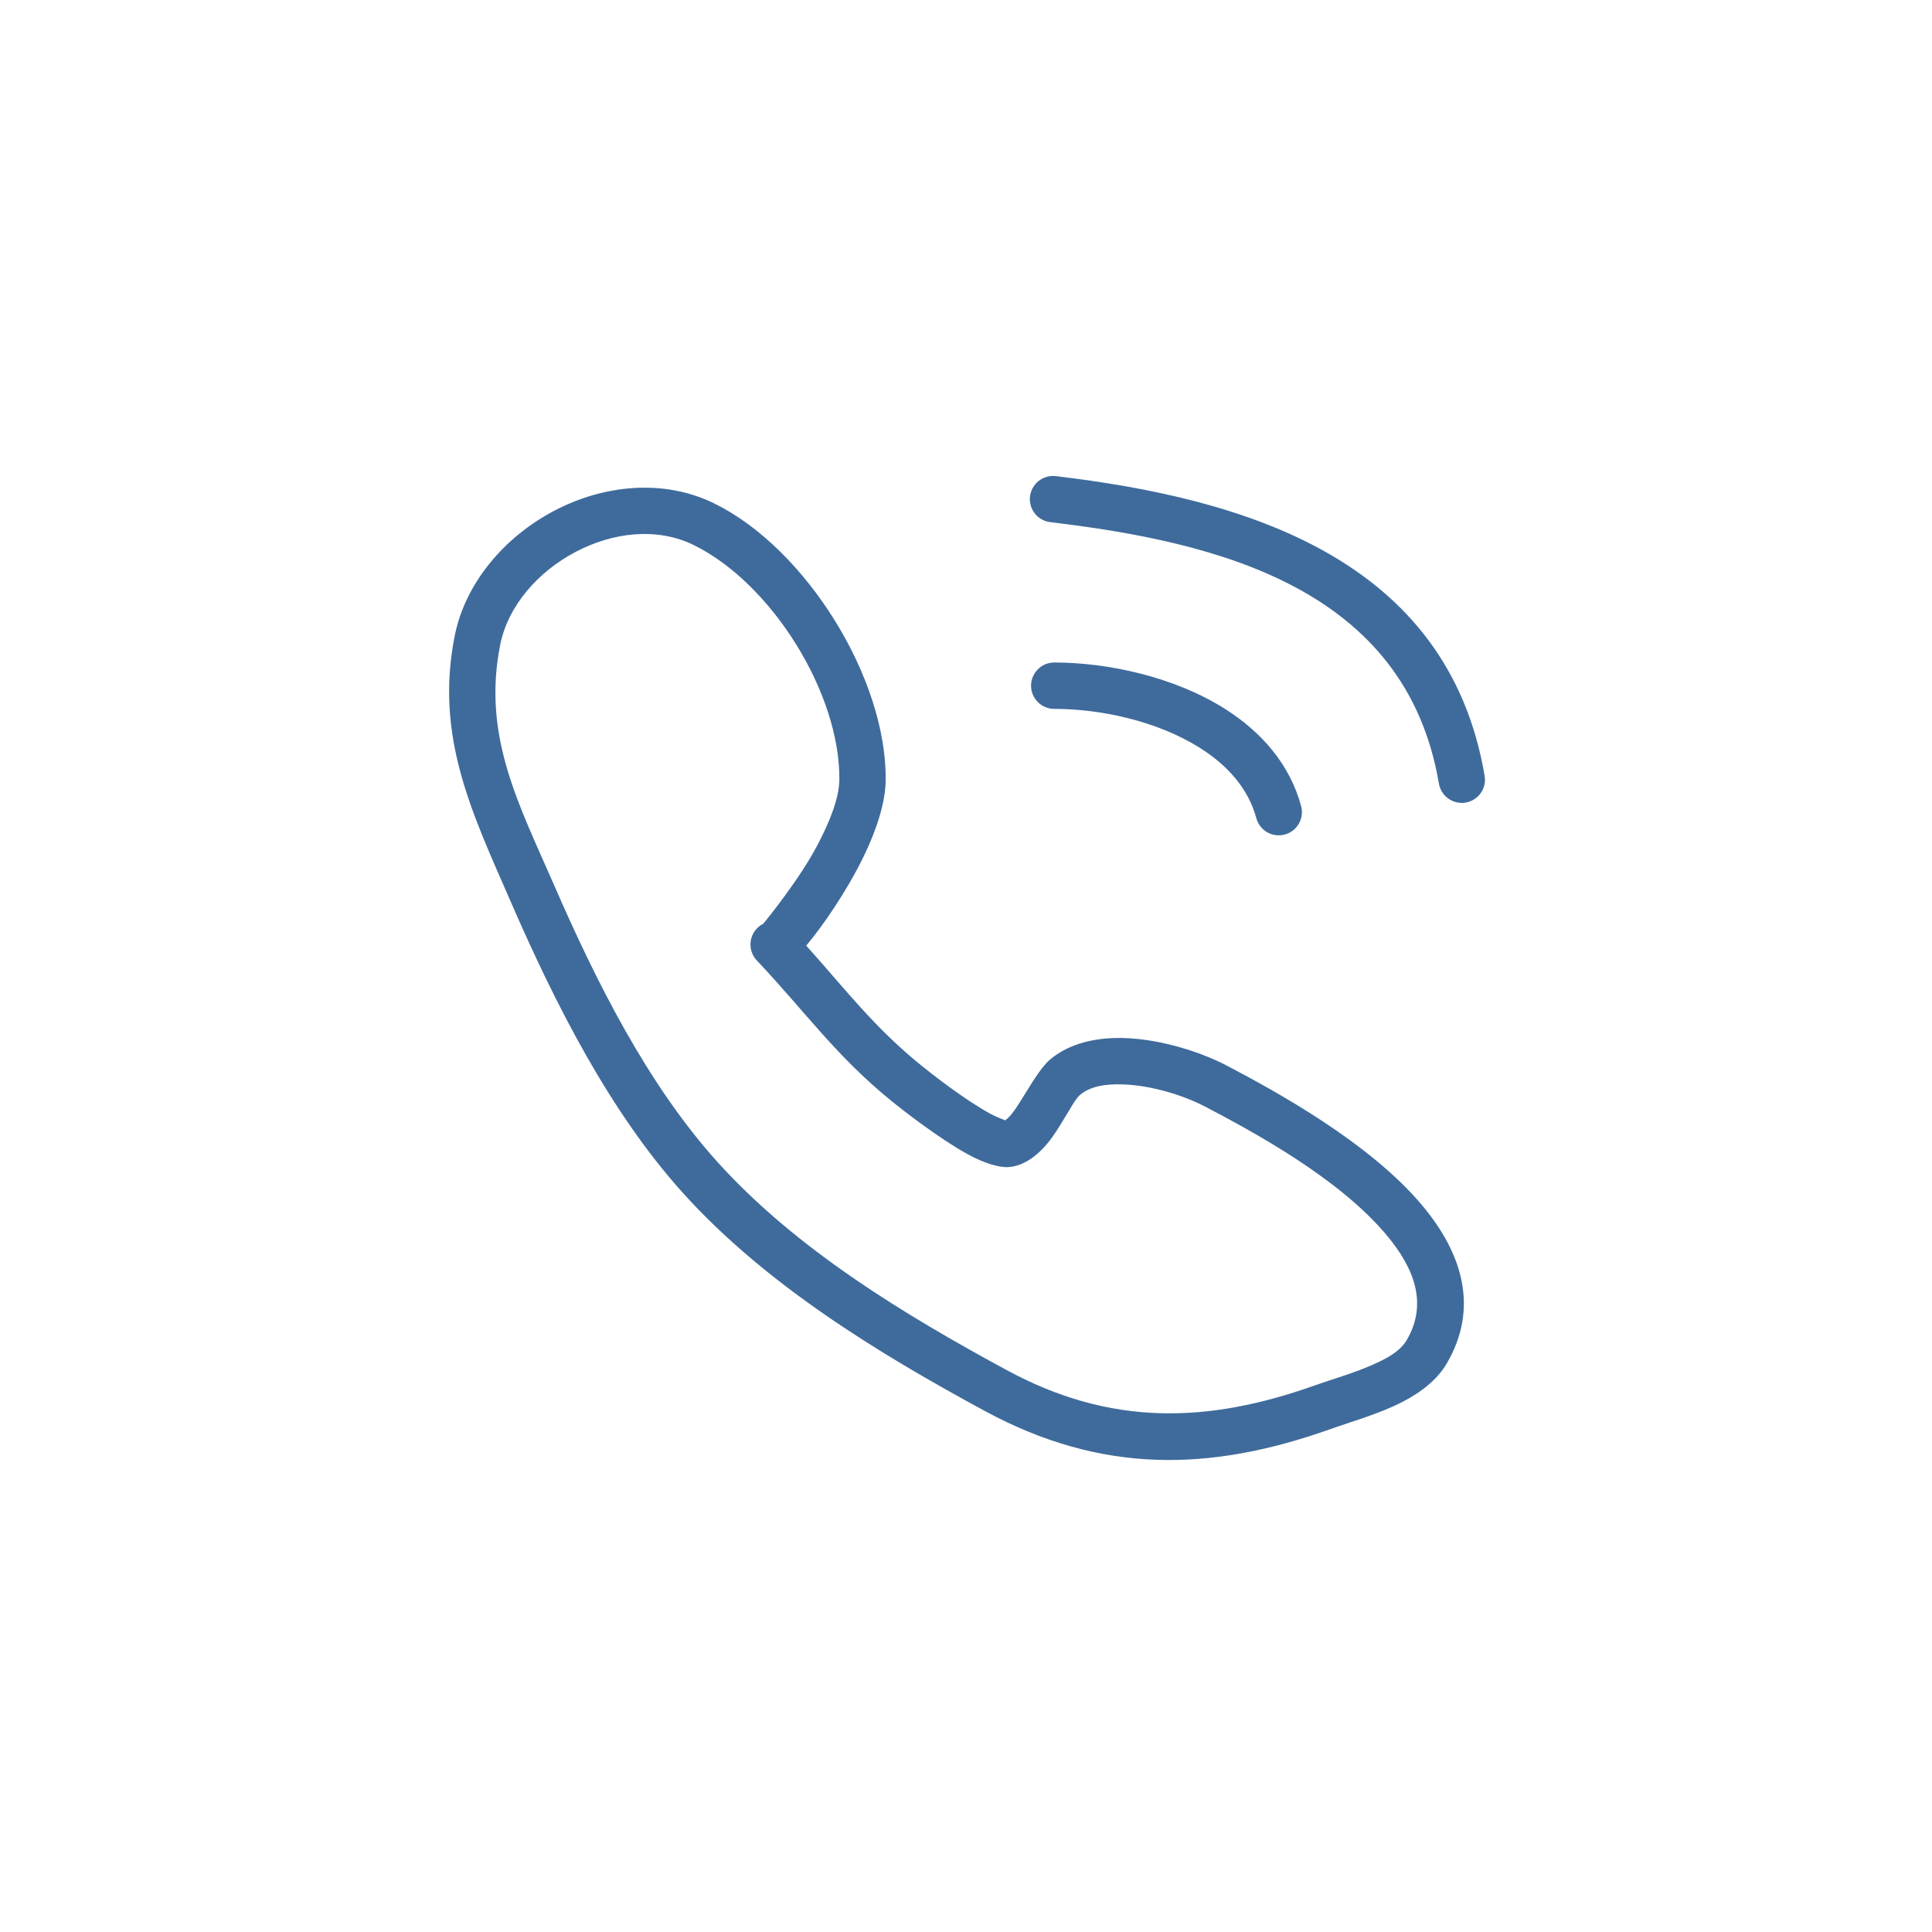 <?xml version="1.0" encoding="UTF-8" standalone="no"?>
<!DOCTYPE svg PUBLIC "-//W3C//DTD SVG 1.1//EN" "http://www.w3.org/Graphics/SVG/1.1/DTD/svg11.dtd">
<svg width="100%" height="100%" viewBox="0 0 500 500" version="1.1" xmlns="http://www.w3.org/2000/svg" xmlns:xlink="http://www.w3.org/1999/xlink" xml:space="preserve" xmlns:serif="http://www.serif.com/" style="fill-rule:evenodd;clip-rule:evenodd;stroke-linejoin:round;stroke-miterlimit:2;">
    <g transform="matrix(1,0,0,1,-2064.32,-1949.61)">
        <g id="Tavola-da-disegno1" serif:id="Tavola da disegno1" transform="matrix(0.594,0,0,1.146,2064.32,1949.61)">
            <rect x="0" y="0" width="841.92" height="436.412" style="fill:none;"/>
            <g transform="matrix(1.684,0,0,0.873,-3472.9,-1706.72)">
                <path d="M2270.88,2199.62C2281.05,2210.92 2288.29,2220.62 2300.73,2230.69C2303.28,2232.76 2311.74,2239.39 2318.4,2243.05C2319.72,2243.78 2321.62,2244.53 2322.37,2244.82C2322.67,2244.58 2323.23,2244.11 2323.55,2243.74C2324.43,2242.75 2325.24,2241.55 2326.03,2240.31C2328.8,2235.94 2331.45,2231.22 2333.96,2229.09C2338.8,2224.99 2345.66,2223.31 2353.05,2223.52C2362.67,2223.8 2373.17,2227.23 2379.68,2230.65C2392.4,2237.32 2416.69,2250.62 2430.24,2266.81C2440.68,2279.27 2444.98,2293.36 2436.61,2307.7C2434.2,2311.83 2430.04,2315.14 2425.1,2317.67C2419.07,2320.77 2411.87,2322.77 2406.8,2324.58C2375.2,2335.89 2347.08,2336.24 2317.05,2319.98C2289.36,2304.99 2260.29,2287.21 2239,2263.62C2220.05,2242.62 2205.93,2214.66 2194.66,2188.78C2184.55,2165.57 2174.73,2145.75 2179.92,2119.56C2182.62,2105.87 2192.74,2093.96 2205.58,2087.18C2218.51,2080.36 2234.05,2078.8 2247.18,2085.28C2270.93,2097.01 2291.73,2130.54 2291.44,2156.85C2291.38,2162.59 2289.08,2169.7 2285.7,2176.64C2281.23,2185.8 2275,2194.73 2270.88,2199.62ZM2259.76,2193.97C2260.78,2192.73 2269.26,2182.29 2273.84,2173.51C2276.89,2167.66 2279.39,2161.59 2279.45,2156.72C2279.68,2134.4 2262.01,2105.99 2241.86,2096.04C2232.18,2091.26 2220.73,2092.76 2211.18,2097.79C2201.55,2102.88 2193.72,2111.62 2191.69,2121.89C2187.02,2145.45 2196.57,2163.12 2205.66,2183.99C2216.43,2208.72 2229.8,2235.51 2247.91,2255.58C2268.3,2278.17 2296.24,2295.07 2322.76,2309.43C2349.53,2323.92 2374.59,2323.36 2402.75,2313.28C2406.71,2311.87 2412.06,2310.37 2417,2308.23C2420.81,2306.58 2424.48,2304.68 2426.25,2301.65C2431.84,2292.08 2428.01,2282.83 2421.04,2274.51C2408.51,2259.53 2385.87,2247.45 2374.11,2241.28C2368.87,2238.53 2360.44,2235.74 2352.69,2235.52C2348.49,2235.39 2344.48,2235.91 2341.72,2238.24C2340.79,2239.04 2339.96,2240.5 2339,2242.08C2337.58,2244.41 2336.09,2247 2334.49,2249.23C2331.26,2253.72 2327.29,2256.64 2323.19,2256.91C2320.82,2257.07 2316.89,2255.92 2312.61,2253.56C2305.3,2249.54 2295.99,2242.29 2293.19,2240.02C2278.69,2228.29 2270.97,2217.12 2258.09,2203.44C2256.45,2201.7 2256,2199.15 2256.95,2196.95C2257.52,2195.63 2258.53,2194.59 2259.76,2193.97ZM2335.05,2138.38C2331.74,2138.38 2329.05,2135.69 2329.05,2132.38C2329.05,2129.07 2331.74,2126.38 2335.05,2126.38C2348.84,2126.38 2366.16,2130.07 2379.29,2138.42C2388.69,2144.39 2395.98,2152.7 2398.92,2163.52C2399.79,2166.71 2397.9,2170.01 2394.71,2170.88C2391.51,2171.75 2388.21,2169.86 2387.34,2166.67C2385.2,2158.79 2379.7,2152.89 2372.86,2148.55C2361.64,2141.42 2346.83,2138.38 2335.05,2138.38ZM2334.03,2090.08C2330.74,2089.69 2328.39,2086.71 2328.78,2083.42C2329.17,2080.13 2332.16,2077.78 2335.45,2078.17C2383.98,2083.93 2436.82,2099.28 2446.4,2155.7C2446.96,2158.96 2444.76,2162.06 2441.49,2162.62C2438.23,2163.17 2435.13,2160.97 2434.57,2157.71C2425.99,2107.2 2377.48,2095.24 2334.03,2090.08Z" style="fill:rgb(63,107,156);"/>
            </g>
        </g>
    </g>
</svg>
